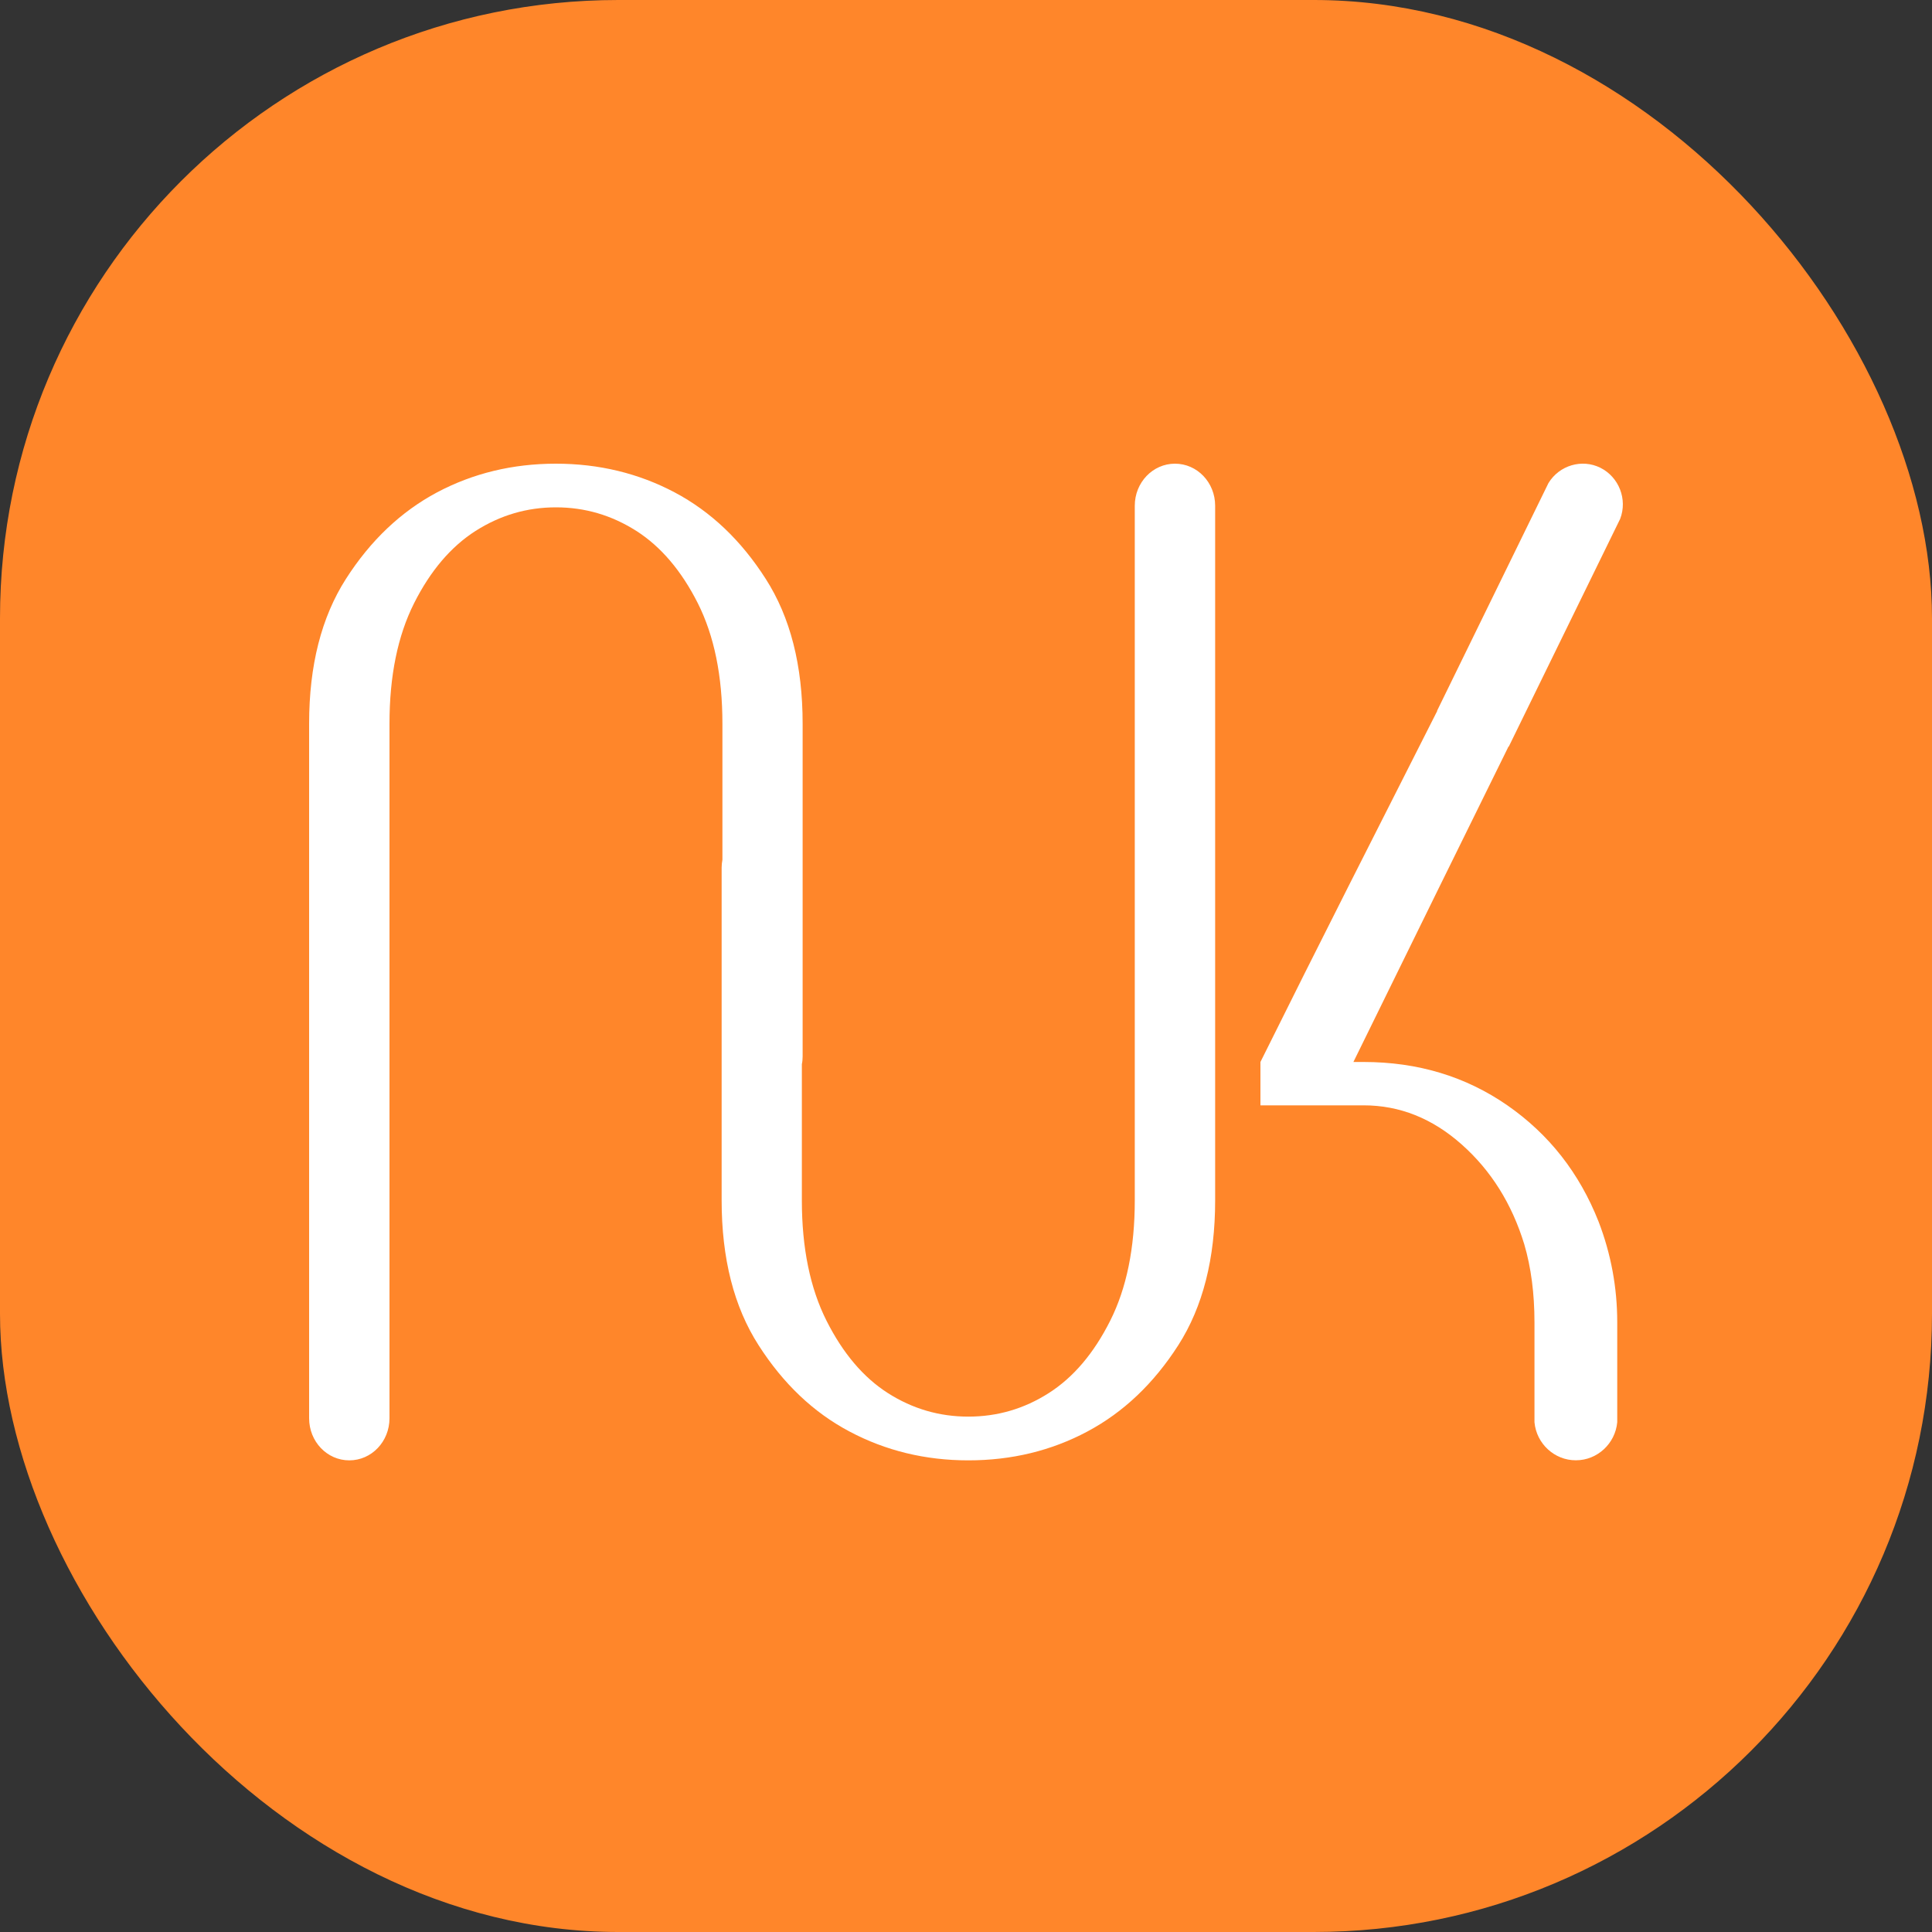 <svg width="25" height="25" viewBox="0 0 25 25" fill="none" xmlns="http://www.w3.org/2000/svg">
<rect x="0" y="0" width="25" height="25" fill="#333333" stroke="none"/>
<rect width="25" height="25" rx="8" fill="#FF862A"/>
<path d="M19.523 9.662L20.965 6.714C21.062 6.461 20.949 6.173 20.709 6.053C20.47 5.934 20.177 6.021 20.037 6.251C19.478 7.393 19.154 8.056 18.595 9.199H18.598C17.835 10.706 17.073 12.204 16.31 13.742V14.303H17.645C18.112 14.303 18.535 14.472 18.914 14.809C19.293 15.145 19.564 15.577 19.724 16.101C19.812 16.4 19.856 16.738 19.856 17.111V18.403C19.881 18.682 20.116 18.898 20.393 18.896C20.669 18.896 20.902 18.68 20.927 18.403V17.111C20.927 16.662 20.847 16.228 20.686 15.809C20.438 15.18 20.045 14.678 19.505 14.303C18.965 13.929 18.345 13.742 17.645 13.742H17.513C18.284 12.172 18.964 10.785 19.52 9.66L19.524 9.662H19.523Z" fill="white"/>
<path d="M15.204 6C14.917 6 14.684 6.243 14.684 6.544V15.533C14.684 16.149 14.578 16.669 14.366 17.09C14.154 17.512 13.889 17.824 13.57 18.027C13.252 18.23 12.905 18.331 12.53 18.331C12.155 18.331 11.809 18.23 11.49 18.027C11.172 17.824 10.907 17.511 10.695 17.09C10.483 16.669 10.376 16.149 10.376 15.533V13.771C10.383 13.739 10.386 13.704 10.386 13.67V9.364C10.386 8.611 10.227 7.987 9.908 7.49C9.59 6.992 9.198 6.62 8.731 6.372C8.265 6.125 7.751 6 7.193 6C6.635 6 6.121 6.124 5.654 6.372C5.188 6.621 4.795 6.993 4.477 7.49C4.159 7.987 4 8.611 4 9.364V18.352C4 18.654 4.232 18.897 4.52 18.897C4.808 18.897 5.04 18.654 5.04 18.352V9.364C5.04 8.747 5.146 8.228 5.358 7.806C5.57 7.385 5.836 7.073 6.154 6.87C6.473 6.667 6.819 6.565 7.194 6.565C7.569 6.565 7.915 6.667 8.234 6.87C8.552 7.073 8.818 7.386 9.03 7.806C9.242 8.228 9.348 8.747 9.348 9.364V11.125C9.342 11.158 9.338 11.192 9.338 11.227V15.533C9.338 16.285 9.497 16.91 9.816 17.407C10.134 17.904 10.526 18.277 10.993 18.524C11.46 18.772 11.973 18.897 12.531 18.897C13.089 18.897 13.603 18.773 14.07 18.524C14.536 18.276 14.929 17.903 15.247 17.407C15.565 16.91 15.724 16.285 15.724 15.533V6.544C15.724 6.243 15.492 6 15.204 6Z" fill="white"/>
</svg>
